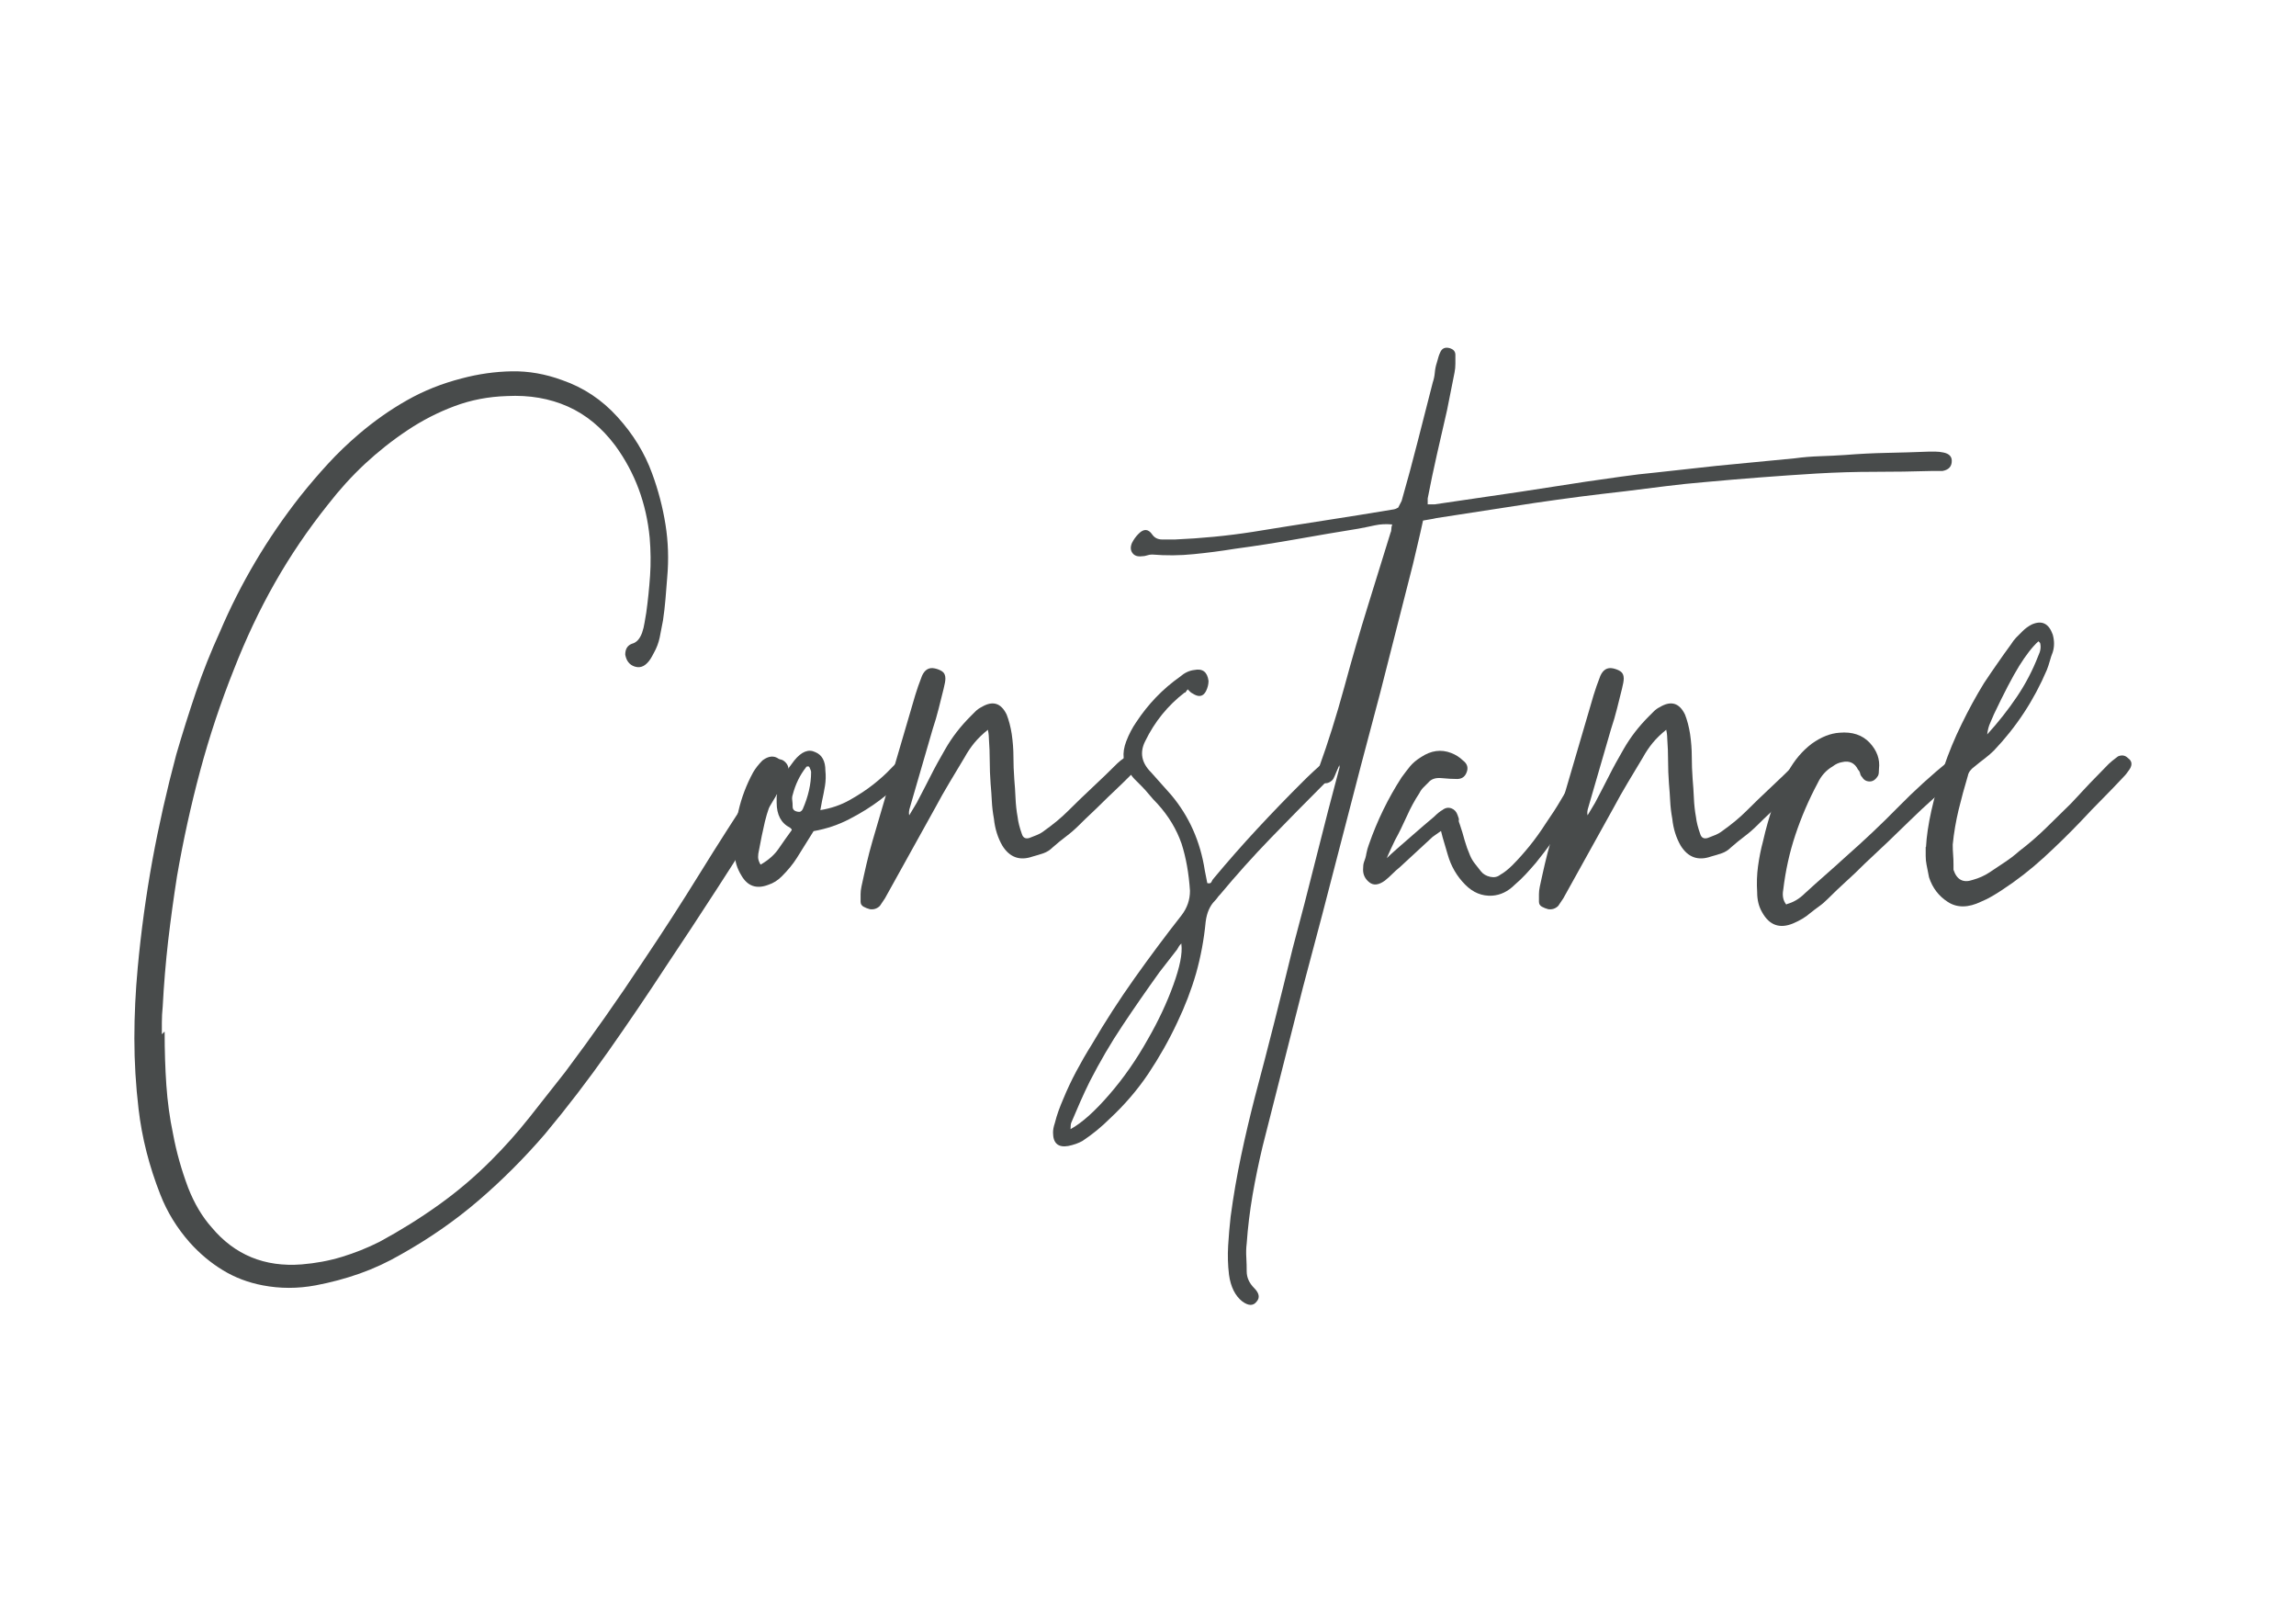 <?xml version="1.0" encoding="UTF-8"?>
<svg id="Layer_1" data-name="Layer 1" xmlns="http://www.w3.org/2000/svg" viewBox="0 0 241.26 170.59">
  <defs>
    <style>
      .cls-1 {
        fill: #484b4b;
        stroke-width: 0px;
      }
    </style>
  </defs>
  <path class="cls-1" d="M17.3,108.4c0,2,.06,3.87.18,5.6.12,1.73.35,3.45.71,5.16.35,1.88.88,3.76,1.59,5.65.65,1.65,1.47,3.03,2.47,4.15,2.41,2.88,5.56,4.18,9.44,3.88,1.47-.12,2.88-.38,4.23-.79,1.35-.41,2.68-.94,3.97-1.59,2.18-1.18,4.25-2.47,6.22-3.88,1.97-1.41,3.81-2.97,5.51-4.68,1.41-1.41,2.75-2.91,4.01-4.5,1.26-1.59,2.51-3.18,3.75-4.76,2.82-3.76,5.56-7.65,8.2-11.65,2.06-3.06,4.04-6.13,5.95-9.22,1.91-3.09,3.9-6.19,5.96-9.31.29-.47.56-.9.79-1.28.23-.38.53-.75.88-1.1.35-.35.73-.41,1.15-.18.41.29.59.65.53,1.06-.06.24-.21.59-.44,1.06-.29.59-.6,1.16-.93,1.72-.32.56-.66,1.1-1.01,1.63-1.71,2.71-3.43,5.4-5.16,8.07-1.74,2.68-3.48,5.34-5.25,7.98-2,3.06-4.04,6.07-6.13,9.04-2.09,2.97-4.31,5.87-6.66,8.69-2.18,2.53-4.5,4.85-6.97,6.97-2.47,2.12-5.18,4-8.12,5.65-1.41.82-2.87,1.5-4.37,2.03-1.5.53-3.04.94-4.63,1.24-1.88.35-3.74.35-5.56,0-1.53-.29-2.93-.82-4.19-1.59-1.27-.77-2.43-1.74-3.48-2.91-1.35-1.53-2.38-3.21-3.09-5.03-1.18-3-1.94-6-2.29-9-.29-2.47-.44-4.94-.44-7.41s.12-4.94.35-7.41c.35-3.82.87-7.59,1.54-11.29.68-3.71,1.52-7.41,2.51-11.12.65-2.23,1.34-4.42,2.07-6.57.73-2.15,1.57-4.25,2.51-6.31,2.18-5.12,5-9.88,8.47-14.29.94-1.18,1.91-2.31,2.91-3.4,1-1.09,2.09-2.13,3.26-3.13,1.59-1.35,3.26-2.53,5.03-3.53,1.76-1,3.67-1.76,5.73-2.29,1.76-.47,3.53-.72,5.29-.75,1.76-.03,3.53.28,5.29.93,2.23.77,4.18,2.06,5.82,3.88,1.65,1.82,2.85,3.79,3.62,5.91.65,1.76,1.12,3.56,1.41,5.38.29,1.82.35,3.68.18,5.56-.06.77-.12,1.51-.18,2.25-.06.74-.15,1.49-.26,2.25-.12.65-.24,1.25-.35,1.81-.12.56-.32,1.1-.62,1.63-.24.47-.44.79-.62.97-.41.47-.88.62-1.41.44-.53-.18-.85-.59-.97-1.24,0-.59.23-.97.71-1.15.47-.12.82-.5,1.06-1.15.12-.35.21-.71.26-1.06.06-.35.12-.71.18-1.06.18-1.29.31-2.59.4-3.88.09-1.29.07-2.62-.04-3.97-.35-3.65-1.56-6.88-3.62-9.7-1.41-1.88-3.07-3.25-4.98-4.1-1.91-.85-4.04-1.22-6.4-1.1-1.94.06-3.78.41-5.51,1.06-1.74.65-3.4,1.5-4.98,2.56-1.59,1.06-3.07,2.24-4.46,3.53-1.38,1.29-2.66,2.71-3.84,4.23-2.12,2.65-3.98,5.4-5.6,8.25-1.62,2.85-3.04,5.87-4.28,9.04-1.41,3.53-2.6,7.1-3.57,10.72-.97,3.62-1.78,7.31-2.43,11.07-.35,2.23-.66,4.5-.93,6.79-.26,2.29-.45,4.59-.57,6.88-.06.59-.09,1.15-.09,1.68v1.24l.26-.26Z"/>
  <path class="cls-1" d="M83.46,79.9c.76-.94,1.5-1.23,2.21-.88.71.29,1.06.94,1.06,1.94.06.53.04,1.06-.04,1.59-.09.53-.19,1.06-.31,1.59l-.18.97c1.12-.18,2.15-.53,3.09-1.06.94-.53,1.76-1.07,2.47-1.63.71-.56,1.31-1.1,1.81-1.63.5-.53.87-.88,1.1-1.06.29-.23.63-.28,1.01-.13.38.15.45.46.22.93-.18.35-.56.85-1.15,1.5-.59.65-1.35,1.32-2.29,2.03-.94.71-2,1.37-3.18,1.98-1.18.62-2.44,1.04-3.79,1.28-.29.47-.59.94-.88,1.41-.29.47-.59.94-.88,1.41-.41.65-.94,1.29-1.59,1.94-.41.41-.88.71-1.41.88-1.23.47-2.17.15-2.82-.97-.47-.76-.71-1.56-.71-2.38-.12-3.06.53-5.88,1.94-8.47.24-.41.56-.82.97-1.24.94-.71,1.73-.5,2.38.62,0,.06.06.21.18.44l.79-1.06ZM83.2,87.14l-.18-.18c-.94-.47-1.41-1.35-1.41-2.65v-.53c0-.12.01-.21.04-.26.03-.06-.04-.12-.22-.18-.47,1-.82,2-1.06,3-.23,1-.44,2-.62,3-.06.24-.09.47-.09.71s.09.5.26.79c.82-.47,1.46-1.03,1.9-1.68.44-.65.9-1.29,1.37-1.94v-.09ZM84.96,80.52c-.18,0-.26.03-.26.09-.65.82-1.12,1.79-1.41,2.91-.06.18-.07.37-.04.57.03.21.04.43.04.66,0,.3.18.47.53.53.23.06.41-.03.53-.27.59-1.35.88-2.65.88-3.88,0-.12-.06-.29-.18-.53l-.09-.09Z"/>
  <path class="cls-1" d="M103.84,76.64c-.59.47-1.07.94-1.46,1.41-.38.47-.72.97-1.01,1.5-.53.88-1.06,1.76-1.59,2.65s-1.03,1.76-1.5,2.65l-5.29,9.53-.53.79c-.29.29-.65.41-1.06.35-.23-.06-.46-.15-.66-.26-.21-.12-.31-.29-.31-.53v-.79c0-.24.03-.5.09-.79.18-.82.35-1.62.53-2.38.18-.76.38-1.56.62-2.38l4.5-15.35c.18-.59.41-1.26.71-2.03.29-.65.73-.91,1.32-.79.29.06.56.16.79.31.23.15.35.4.35.75,0,.24-.06.59-.18,1.06-.18.71-.35,1.41-.53,2.12-.18.71-.38,1.41-.62,2.12l-2.38,8.2c-.12.35-.15.65-.09.88l.79-1.32c.53-1,1.01-1.94,1.46-2.82.44-.88.96-1.82,1.54-2.82.71-1.24,1.59-2.38,2.65-3.44.18-.18.35-.35.53-.53.18-.18.38-.32.62-.44,1.18-.71,2.06-.44,2.65.79.23.59.41,1.27.53,2.03.12.82.18,1.62.18,2.38s.03,1.56.09,2.38c.06.65.1,1.31.13,1.98.03.68.1,1.34.22,1.99.06.53.21,1.12.44,1.76.12.41.38.56.79.44.29-.12.56-.22.79-.31.23-.09.47-.22.71-.4,1-.71,1.85-1.41,2.56-2.12.82-.82,1.69-1.66,2.6-2.51.91-.85,1.78-1.69,2.6-2.51.18-.18.44-.38.79-.62.35-.23.68-.21.97.09.18.18.22.46.13.84-.09.38-.22.66-.4.84-.65.65-1.22,1.21-1.72,1.68-.5.47-.96.91-1.37,1.32-.41.41-.81.79-1.19,1.15-.38.35-.78.74-1.19,1.15-.47.47-.94.88-1.41,1.23-.47.35-.94.74-1.41,1.15-.29.29-.62.5-.97.62-.35.12-.74.24-1.15.35-1.35.47-2.41.09-3.18-1.15-.47-.82-.77-1.76-.88-2.82-.12-.65-.19-1.26-.22-1.85-.03-.59-.07-1.21-.13-1.85-.06-.82-.09-1.62-.09-2.38s-.03-1.56-.09-2.38c0-.18-.02-.35-.04-.53-.03-.18-.07-.41-.13-.71l.09.35Z"/>
  <path class="cls-1" d="M124.48,72.76c-1.76,1.35-3.15,3.06-4.15,5.12-.59,1.18-.38,2.26.62,3.26l2.12,2.38c1.88,2.24,3.06,4.88,3.53,7.94l.26,1.32c.23.06.38.02.44-.13.06-.15.15-.28.26-.4,1.47-1.76,2.98-3.48,4.54-5.16,1.56-1.68,3.16-3.34,4.81-4.98.35-.35.72-.71,1.1-1.06.38-.35.78-.71,1.19-1.06.41-.35.79-.38,1.15-.09.35.29.35.68,0,1.15-.18.24-.37.46-.57.66-.21.21-.43.43-.66.66-1.88,1.88-3.75,3.78-5.6,5.69-1.85,1.91-3.63,3.9-5.34,5.95-.12.12-.21.22-.26.31-.06.09-.15.19-.26.31-.53.53-.85,1.26-.97,2.21-.18,1.88-.52,3.69-1.01,5.43-.5,1.73-1.16,3.45-1.98,5.16-.88,1.88-1.9,3.67-3.04,5.38-1.15,1.71-2.49,3.26-4.01,4.68-.88.88-1.85,1.68-2.91,2.38-.41.23-.91.41-1.5.53-1.06.18-1.59-.3-1.59-1.41,0-.29.06-.62.18-.97.12-.47.25-.91.4-1.32.15-.41.31-.82.49-1.23.41-1,.87-1.97,1.37-2.91.5-.94,1.04-1.88,1.63-2.82,1.41-2.41,2.91-4.73,4.5-6.97,1.59-2.24,3.23-4.44,4.94-6.62.59-.77.88-1.62.88-2.56-.12-1.82-.41-3.47-.88-4.94-.53-1.53-1.38-2.94-2.56-4.23-.29-.29-.57-.6-.84-.93-.26-.32-.54-.63-.84-.93-.24-.23-.46-.46-.66-.66-.21-.21-.4-.45-.57-.75-.71-.94-.82-2.03-.35-3.26.29-.76.65-1.44,1.06-2.03,1.24-1.88,2.76-3.47,4.59-4.76.47-.41.97-.65,1.5-.71.88-.18,1.38.21,1.5,1.15,0,.35-.09.71-.26,1.06-.3.59-.77.68-1.41.26-.12-.06-.21-.12-.26-.18-.06-.06-.15-.15-.26-.26l-.26.35ZM124.13,99.13c-.12.12-.21.22-.26.31-.06.09-.12.19-.18.31l-1.85,2.38c-1.35,1.88-2.65,3.75-3.88,5.6-1.24,1.85-2.38,3.81-3.44,5.87-.35.71-.69,1.43-1.01,2.16-.32.73-.63,1.46-.93,2.16-.06.12-.09.35-.09.71,1.18-.65,2.53-1.85,4.06-3.62,1.53-1.76,2.88-3.71,4.06-5.82,1.12-1.94,2.01-3.85,2.69-5.73.68-1.88.96-3.29.84-4.23v-.09Z"/>
  <path class="cls-1" d="M140.72,80.52c.06-.18.06-.21,0-.09-.06.12-.13.28-.22.49-.09.21-.18.41-.26.62-.09.21-.16.34-.22.4-.35.35-.74.44-1.15.26-.41-.18-.56-.53-.44-1.06,0-.12.06-.29.18-.53.94-2.59,1.82-5.4,2.65-8.43.82-3.03,1.65-5.87,2.47-8.51l2.38-7.68c.06-.12.09-.25.09-.4s.03-.31.09-.49c-.65-.06-1.25-.03-1.81.09-.56.12-1.13.24-1.72.35-2.18.35-4.34.72-6.48,1.1-2.15.38-4.31.72-6.48,1.01-1.47.24-2.93.43-4.37.57-1.44.15-2.9.16-4.37.04-.18,0-.35.03-.53.09-.18.06-.35.09-.53.09-.47.06-.81-.06-1.01-.35-.21-.29-.22-.65-.04-1.06.18-.35.41-.68.71-.97.53-.53,1-.5,1.41.09.24.35.59.53,1.06.53h1.32c2.77-.12,5.47-.38,8.12-.79,2.53-.41,5.03-.81,7.5-1.19,2.47-.38,4.94-.78,7.41-1.19.06,0,.21-.06.44-.18.06-.12.12-.23.18-.35.06-.12.12-.23.18-.35.59-2.06,1.15-4.13,1.68-6.22.53-2.09,1.06-4.16,1.59-6.22.12-.35.19-.71.22-1.06.03-.35.1-.71.22-1.06.12-.47.23-.82.35-1.06.18-.41.5-.56.97-.44.41.12.62.35.62.71v.93c0,.32-.03.63-.09.93l-.79,3.97c-.35,1.53-.71,3.07-1.06,4.63-.35,1.56-.68,3.1-.97,4.63v.62h.71l9-1.32,6.88-1.06c1.23-.18,2.47-.35,3.71-.53,1.23-.18,2.47-.32,3.71-.44,1.06-.12,2.12-.23,3.18-.35,1.06-.12,2.12-.23,3.18-.35l8.2-.79c.88-.12,1.76-.19,2.65-.22.88-.03,1.76-.07,2.65-.13,1.47-.12,2.93-.19,4.37-.22,1.44-.03,2.9-.07,4.37-.13h.79c.23,0,.5.03.79.09.59.12.88.41.88.88,0,.59-.32.94-.97,1.06h-1.06c-2.06.06-4.09.09-6.09.09s-4.03.06-6.09.18c-1.94.12-3.88.25-5.82.4-1.94.15-3.88.31-5.82.49-1.41.12-2.82.26-4.23.44-1.41.18-2.82.35-4.23.53-1.59.18-3.18.37-4.76.57-1.59.21-3.18.43-4.76.66l-10.32,1.59c-.24.06-.46.1-.66.13-.21.03-.46.07-.75.13-.18.82-.35,1.6-.53,2.34-.18.74-.35,1.49-.53,2.25l-3.44,13.5c-1.35,5.06-2.71,10.22-4.06,15.48-1.35,5.26-2.7,10.42-4.06,15.48l-4.23,16.67c-.41,1.71-.76,3.41-1.06,5.12-.29,1.71-.5,3.41-.62,5.12-.06.47-.07.96-.04,1.46.03.5.04.98.04,1.46,0,.65.27,1.24.79,1.76s.62,1,.26,1.41c-.35.47-.85.47-1.5,0-.76-.59-1.23-1.53-1.41-2.82-.12-1-.15-2.02-.09-3.04.06-1.03.15-2.04.26-3.04.29-2.18.66-4.31,1.1-6.4.44-2.09.93-4.16,1.46-6.22.71-2.65,1.38-5.25,2.03-7.81.65-2.56,1.29-5.16,1.94-7.81.82-3.06,1.65-6.23,2.47-9.53.82-3.29,1.65-6.47,2.47-9.53Z"/>
  <path class="cls-1" d="M145.66,90.22c.29-.29.68-.65,1.15-1.06.47-.41.94-.82,1.41-1.23.47-.41.93-.81,1.37-1.19.44-.38.81-.69,1.1-.93.35-.35.65-.59.88-.71.29-.23.6-.29.93-.18.32.12.54.35.66.71.12.29.16.47.13.53-.03.06.01.24.13.53.18.53.34,1.06.48,1.59.15.53.34,1.06.57,1.59.12.29.28.57.49.84.21.26.43.54.66.84.23.29.56.48.97.57.41.09.76.02,1.06-.22.41-.23.82-.56,1.24-.97.65-.65,1.26-1.34,1.85-2.07.59-.73,1.15-1.51,1.68-2.34.65-.94,1.18-1.76,1.59-2.47.41-.71.91-1.53,1.5-2.47.23-.47.44-.79.62-.97.35-.41.76-.47,1.24-.18.29.24.35.59.18,1.06l-.26.53c-1,1.59-1.94,3.06-2.82,4.41-.88,1.35-1.91,2.77-3.09,4.23-.35.41-.71.81-1.06,1.19-.35.38-.74.75-1.15,1.1-.71.71-1.5,1.09-2.38,1.15-1.06.06-2-.32-2.82-1.15-.88-.88-1.5-1.94-1.85-3.18-.12-.41-.24-.81-.35-1.19-.12-.38-.24-.81-.35-1.28-.24.18-.53.38-.88.62l-3.44,3.18c-.29.24-.56.47-.79.71-.23.24-.5.47-.79.71-.65.47-1.19.53-1.63.18-.44-.35-.66-.79-.66-1.32,0-.35.03-.62.09-.79.12-.29.21-.6.26-.93.06-.32.15-.63.26-.93.88-2.53,2.03-4.88,3.44-7.06.3-.41.59-.79.88-1.15.29-.35.68-.68,1.15-.97,1.06-.71,2.12-.85,3.18-.44.47.18.88.44,1.24.79.47.35.59.79.35,1.32-.18.41-.5.62-.97.62s-1.01-.03-1.63-.09c-.62-.06-1.07.09-1.37.44l-.53.53c-.18.18-.32.38-.44.62-.47.71-.91,1.51-1.32,2.43-.41.91-.82,1.75-1.24,2.51-.06.12-.21.43-.44.93-.23.5-.38.84-.44,1.01Z"/>
  <path class="cls-1" d="M175.12,76.64c-.59.47-1.07.94-1.46,1.41-.38.47-.72.97-1.01,1.5-.53.88-1.06,1.76-1.59,2.65s-1.03,1.76-1.5,2.65l-5.29,9.53-.53.79c-.29.29-.65.41-1.06.35-.23-.06-.46-.15-.66-.26-.21-.12-.31-.29-.31-.53v-.79c0-.24.03-.5.09-.79.18-.82.35-1.62.53-2.38.18-.76.38-1.56.62-2.38l4.5-15.35c.18-.59.41-1.26.71-2.03.29-.65.73-.91,1.32-.79.29.06.56.16.79.31.23.15.35.4.35.75,0,.24-.06.59-.18,1.06-.18.71-.35,1.41-.53,2.12-.18.71-.38,1.41-.62,2.12l-2.38,8.2c-.12.35-.15.65-.09.88l.79-1.32c.53-1,1.01-1.94,1.46-2.82.44-.88.96-1.82,1.54-2.82.71-1.24,1.59-2.38,2.65-3.44.18-.18.35-.35.53-.53.18-.18.38-.32.62-.44,1.18-.71,2.06-.44,2.65.79.23.59.41,1.27.53,2.03.12.82.18,1.62.18,2.38s.03,1.56.09,2.38c.06.65.1,1.31.13,1.98.03.68.1,1.34.22,1.99.06.53.21,1.12.44,1.76.12.41.38.56.79.44.29-.12.56-.22.79-.31.23-.09.47-.22.71-.4,1-.71,1.85-1.41,2.56-2.12.82-.82,1.69-1.66,2.6-2.51.91-.85,1.78-1.69,2.6-2.51.18-.18.44-.38.79-.62.35-.23.68-.21.97.09.18.18.22.46.13.84-.09.38-.22.66-.4.84-.65.65-1.22,1.21-1.72,1.68-.5.47-.96.91-1.37,1.32-.41.41-.81.79-1.19,1.15-.38.35-.78.74-1.19,1.15-.47.47-.94.88-1.41,1.23-.47.35-.94.74-1.41,1.15-.29.29-.62.5-.97.62-.35.12-.74.24-1.15.35-1.35.47-2.41.09-3.18-1.15-.47-.82-.77-1.76-.88-2.82-.12-.65-.19-1.26-.22-1.85-.03-.59-.07-1.21-.13-1.85-.06-.82-.09-1.62-.09-2.38s-.03-1.56-.09-2.38c0-.18-.02-.35-.04-.53-.03-.18-.07-.41-.13-.71l.09.35Z"/>
  <path class="cls-1" d="M187.73,94.99c.71-.18,1.35-.56,1.94-1.15.71-.65,1.41-1.28,2.12-1.9.71-.62,1.41-1.25,2.12-1.9,1.94-1.71,3.78-3.44,5.51-5.21,1.73-1.76,3.54-3.41,5.43-4.94.18-.12.5-.23.97-.35.29-.06.56.12.79.53.18.29.18.56,0,.79-.18.29-.41.53-.71.71-1.88,1.53-3.6,3.06-5.16,4.59-1.56,1.53-3.16,3.06-4.81,4.59-.65.65-1.29,1.27-1.94,1.85-.65.59-1.29,1.2-1.94,1.85-.29.29-.6.56-.93.79-.32.23-.63.47-.93.71-.47.41-1.06.76-1.76,1.06-1.41.59-2.5.21-3.26-1.15-.35-.59-.53-1.29-.53-2.12-.06-.94-.03-1.85.09-2.73.12-.88.29-1.76.53-2.65.29-1.29.65-2.54,1.06-3.75.41-1.2.94-2.4,1.59-3.57.65-1.18,1.47-2.15,2.47-2.91,1-.71,1.97-1.09,2.91-1.15,1.35-.12,2.41.24,3.18,1.06.76.82,1.09,1.74.97,2.73,0,.35-.03.59-.09.71-.24.41-.53.62-.88.62s-.62-.15-.79-.44c-.12-.12-.19-.25-.22-.4-.03-.15-.1-.28-.22-.4-.35-.71-.91-.97-1.68-.79-.35.06-.68.21-.97.44-.71.41-1.23,1-1.59,1.76-.94,1.76-1.72,3.57-2.34,5.43-.62,1.85-1.04,3.78-1.28,5.78-.12.65,0,1.18.35,1.59v-.09Z"/>
  <path class="cls-1" d="M202.38,88.99c.06-1.12.25-2.4.57-3.84.32-1.44.75-2.94,1.28-4.5.53-1.56,1.16-3.09,1.9-4.59.73-1.5,1.51-2.93,2.34-4.28.47-.71.94-1.4,1.41-2.07.47-.68.94-1.34,1.41-1.98.18-.29.37-.54.57-.75.21-.21.43-.43.66-.66.29-.29.62-.53.97-.71,1.06-.47,1.79-.12,2.21,1.06.18.65.18,1.27,0,1.85-.12.29-.22.6-.31.93-.09.32-.19.63-.31.93-1.35,3.18-3.21,6-5.56,8.47-.29.29-.62.57-.97.84s-.71.54-1.06.84c-.41.29-.65.62-.71.97-.35,1.18-.68,2.37-.97,3.57-.29,1.21-.5,2.43-.62,3.66,0,.35.01.71.04,1.06.03.35.04.71.04,1.06v.53c.35,1.06,1.03,1.41,2.03,1.06.65-.18,1.23-.44,1.76-.79s1.06-.71,1.59-1.06,1.03-.73,1.5-1.15c1-.76,1.94-1.57,2.82-2.43.88-.85,1.76-1.72,2.65-2.6.65-.71,1.31-1.41,1.98-2.12.68-.71,1.34-1.38,1.98-2.03.18-.18.5-.44.97-.79.41-.18.76-.12,1.06.18.41.29.47.68.18,1.15-.24.35-.44.62-.62.79-.77.82-1.51,1.6-2.25,2.34-.74.74-1.49,1.52-2.25,2.34-1.29,1.35-2.62,2.65-3.97,3.88-1.35,1.23-2.79,2.35-4.32,3.35-.35.23-.71.46-1.06.66-.35.21-.74.4-1.15.57-1.35.65-2.51.66-3.48.04-.97-.62-1.63-1.49-1.99-2.6l-.26-1.32c-.06-.29-.09-.6-.09-.93v-.93ZM214.2,67.37c-.65.59-1.32,1.46-2.03,2.6-.71,1.15-1.59,2.84-2.65,5.07-.12.29-.25.6-.4.93-.15.32-.25.72-.31,1.19,1.18-1.29,2.22-2.62,3.13-3.97.91-1.35,1.66-2.79,2.25-4.32.23-.47.29-.91.18-1.32l-.18-.18Z"/>
</svg>